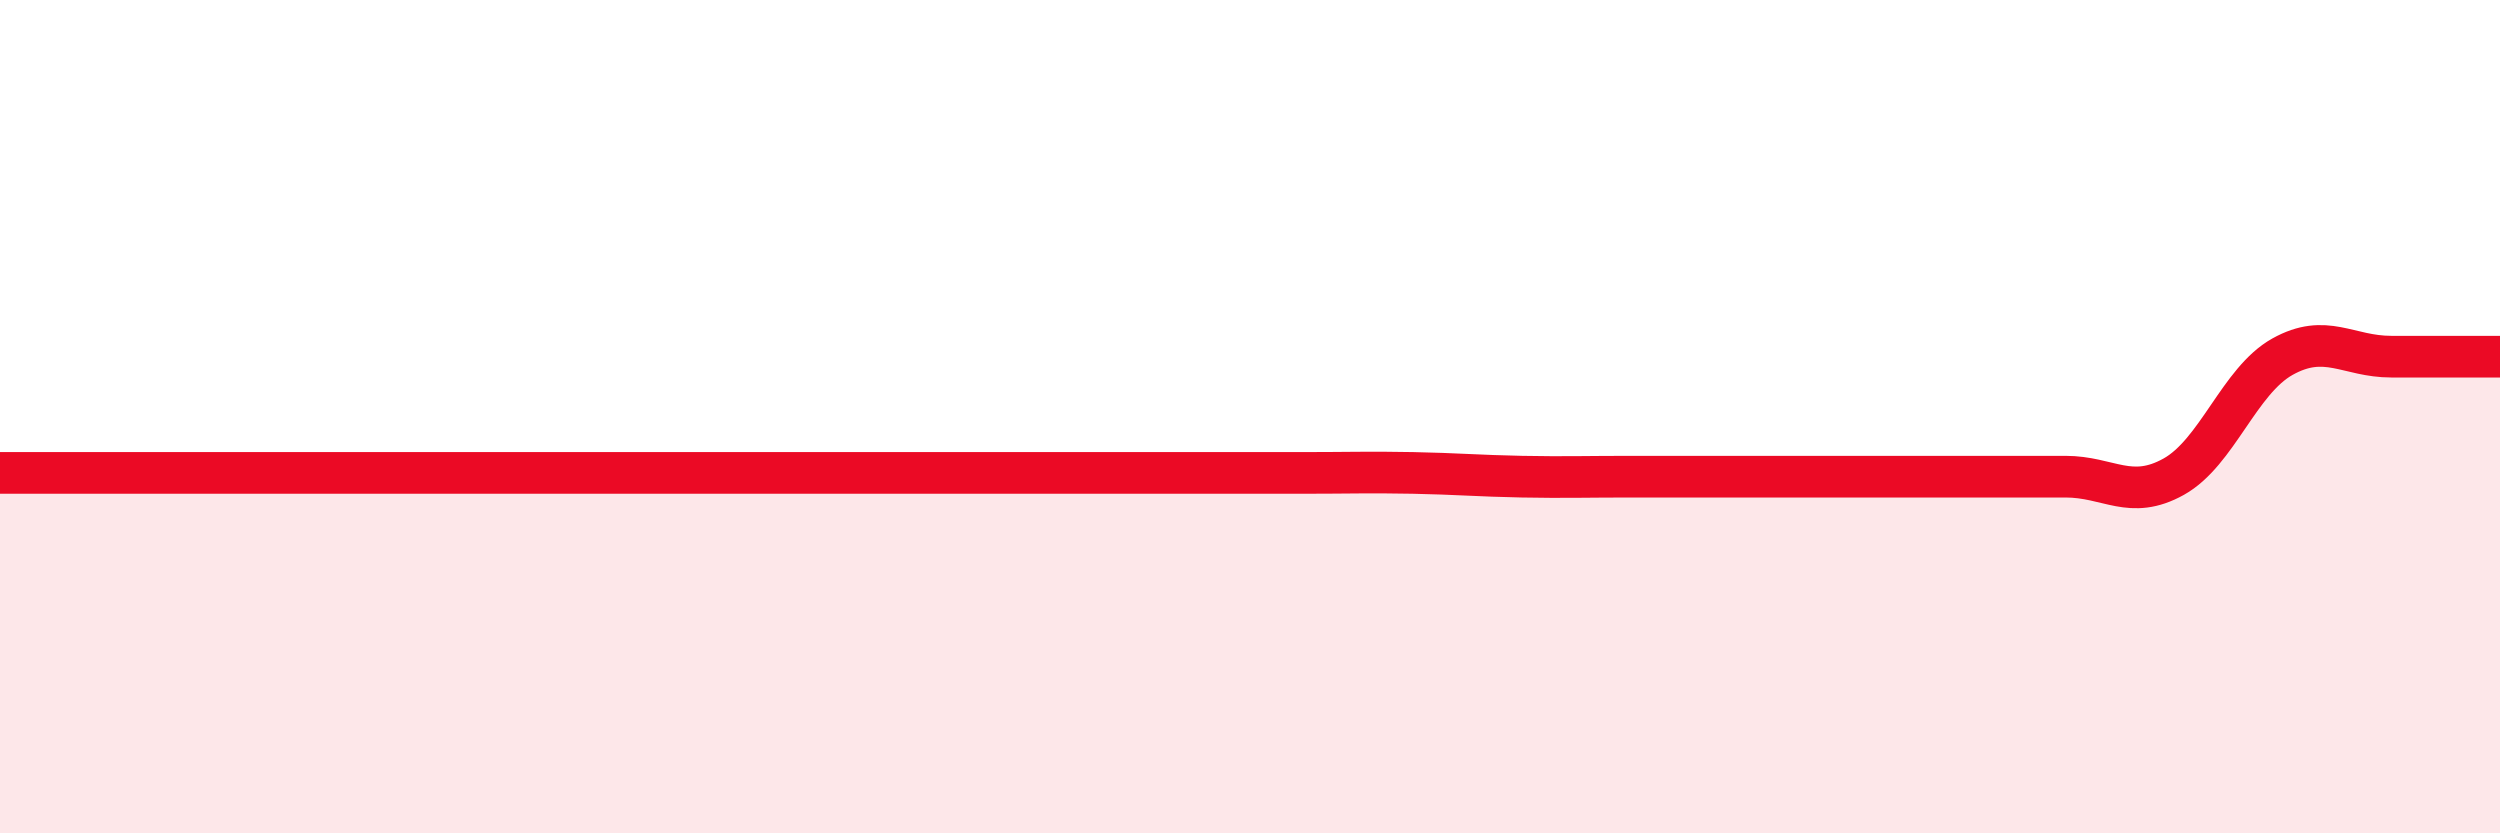 
    <svg width="60" height="20" viewBox="0 0 60 20" xmlns="http://www.w3.org/2000/svg">
      <path
        d="M 0,11.35 C 0.52,11.35 1.57,11.35 2.61,11.35 C 3.65,11.35 4.18,11.35 5.22,11.35 C 6.26,11.35 6.79,11.35 7.83,11.35 C 8.87,11.35 9.39,11.35 10.43,11.35 C 11.47,11.35 12,11.35 13.04,11.35 C 14.08,11.35 14.61,11.35 15.65,11.35 C 16.69,11.35 17.22,11.35 18.26,11.35 C 19.3,11.35 19.83,11.35 20.87,11.35 C 21.91,11.35 22.44,11.35 23.48,11.35 C 24.52,11.35 25.05,11.35 26.09,11.35 C 27.13,11.35 27.66,11.35 28.7,11.35 C 29.74,11.35 30.26,11.35 31.3,11.35 C 32.34,11.35 32.87,11.33 33.91,11.35 C 34.95,11.37 35.48,11.42 36.52,11.44 C 37.56,11.46 38.09,11.44 39.13,11.44 C 40.17,11.44 40.7,11.44 41.74,11.44 C 42.78,11.44 43.31,11.44 44.35,11.44 C 45.39,11.44 45.92,11.44 46.96,11.44 C 48,11.44 48.53,11.44 49.57,11.44 C 50.61,11.44 51.13,12.02 52.17,11.44 C 53.21,10.86 53.74,9.14 54.78,8.56 C 55.82,7.98 56.35,8.56 57.39,8.56 C 58.43,8.56 59.48,8.56 60,8.56L60 20L0 20Z"
        fill="#EB0A25"
        opacity="0.1"
        stroke-linecap="round"
        stroke-linejoin="round"
      />
      <path
        d="M 0,11.35 C 0.52,11.35 1.57,11.35 2.61,11.35 C 3.65,11.35 4.18,11.35 5.22,11.35 C 6.26,11.35 6.79,11.35 7.83,11.35 C 8.87,11.35 9.39,11.35 10.43,11.35 C 11.47,11.35 12,11.35 13.04,11.35 C 14.08,11.35 14.61,11.35 15.65,11.35 C 16.69,11.35 17.22,11.35 18.26,11.35 C 19.3,11.35 19.83,11.35 20.87,11.35 C 21.91,11.35 22.44,11.35 23.48,11.35 C 24.52,11.35 25.05,11.35 26.09,11.35 C 27.13,11.35 27.66,11.35 28.7,11.35 C 29.74,11.35 30.26,11.35 31.3,11.35 C 32.34,11.35 32.87,11.33 33.91,11.35 C 34.95,11.37 35.48,11.42 36.52,11.44 C 37.56,11.46 38.09,11.44 39.13,11.44 C 40.17,11.44 40.7,11.44 41.74,11.44 C 42.78,11.44 43.31,11.44 44.35,11.44 C 45.39,11.44 45.92,11.44 46.96,11.44 C 48,11.44 48.53,11.44 49.57,11.44 C 50.61,11.44 51.13,12.02 52.17,11.44 C 53.21,10.86 53.74,9.14 54.78,8.56 C 55.82,7.98 56.35,8.56 57.39,8.56 C 58.43,8.56 59.48,8.56 60,8.56"
        stroke="#EB0A25"
        stroke-width="1"
        fill="none"
        stroke-linecap="round"
        stroke-linejoin="round"
      />
    </svg>
  